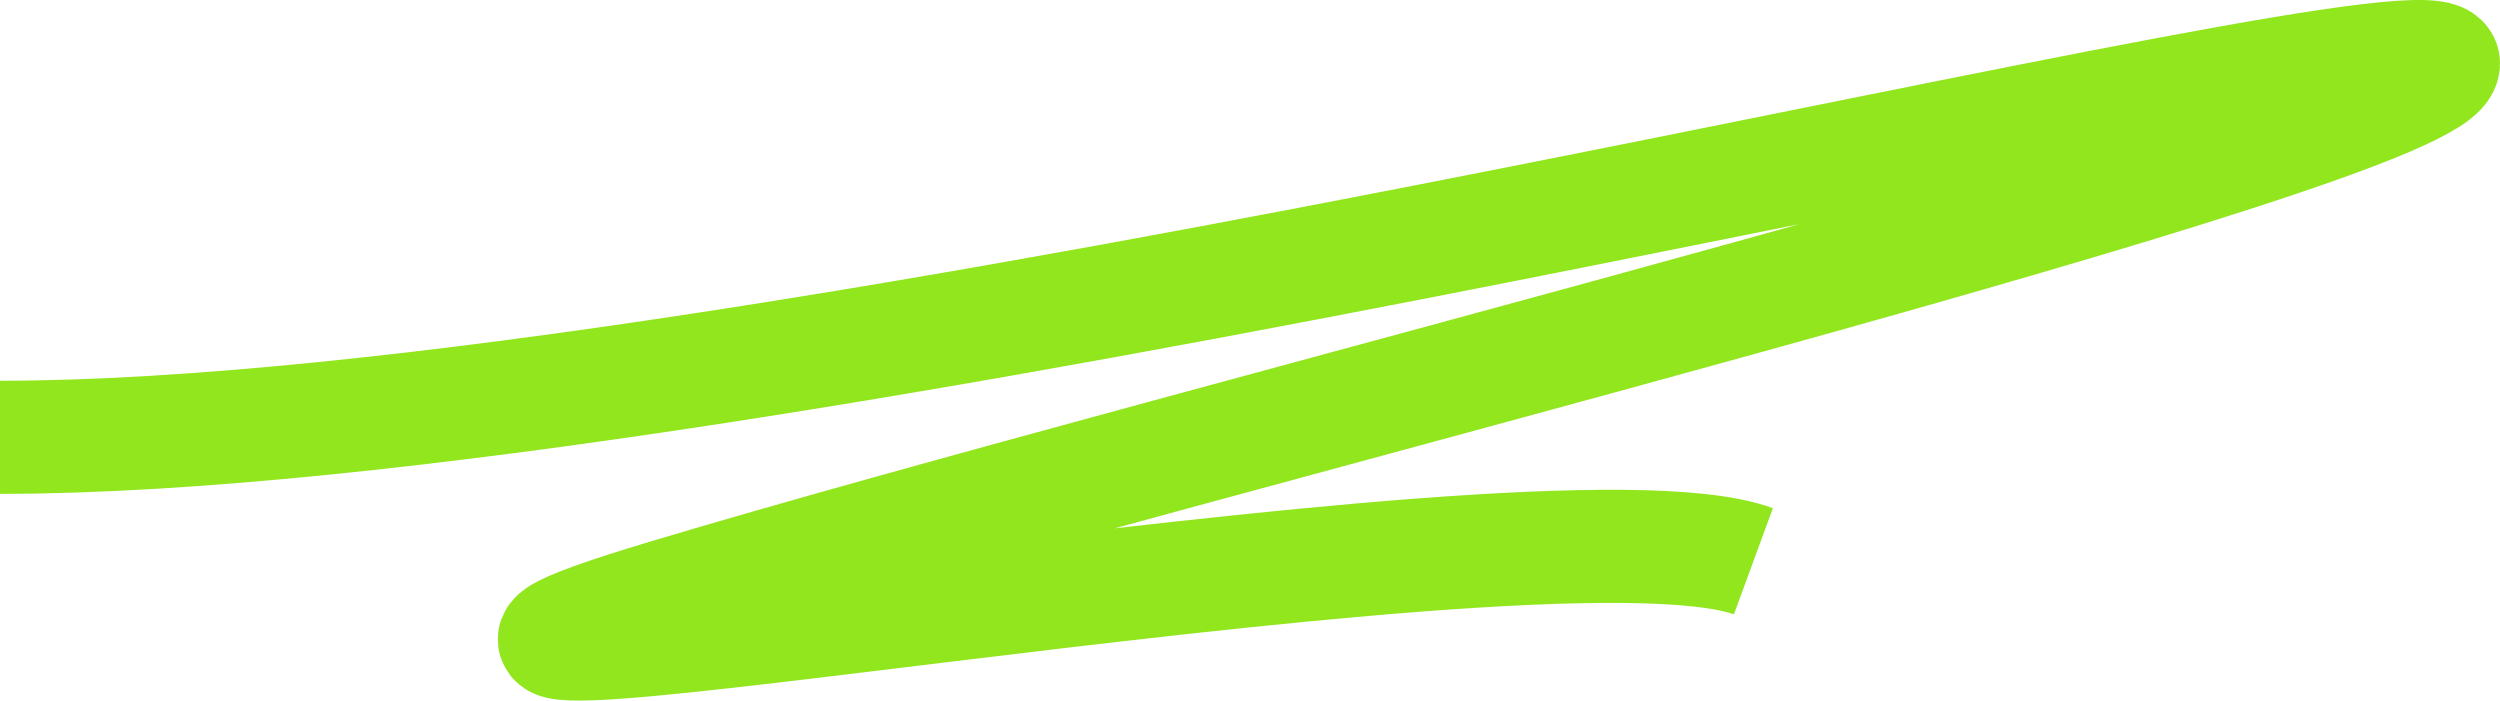 <svg xmlns="http://www.w3.org/2000/svg" width="110.5" height="30.967" viewBox="0 0 110.5 30.967"
     fill="none">
<path    stroke="rgba(146, 230, 30, 1)" stroke-width="5"    d="M0 19.329C33.5 19.329 108 -0.173 108 2.809C108 5.792 52.15 19.532 29.5 26.319C6.85 33.107 68 21.32 77.5 24.809">
</path>
</svg>

